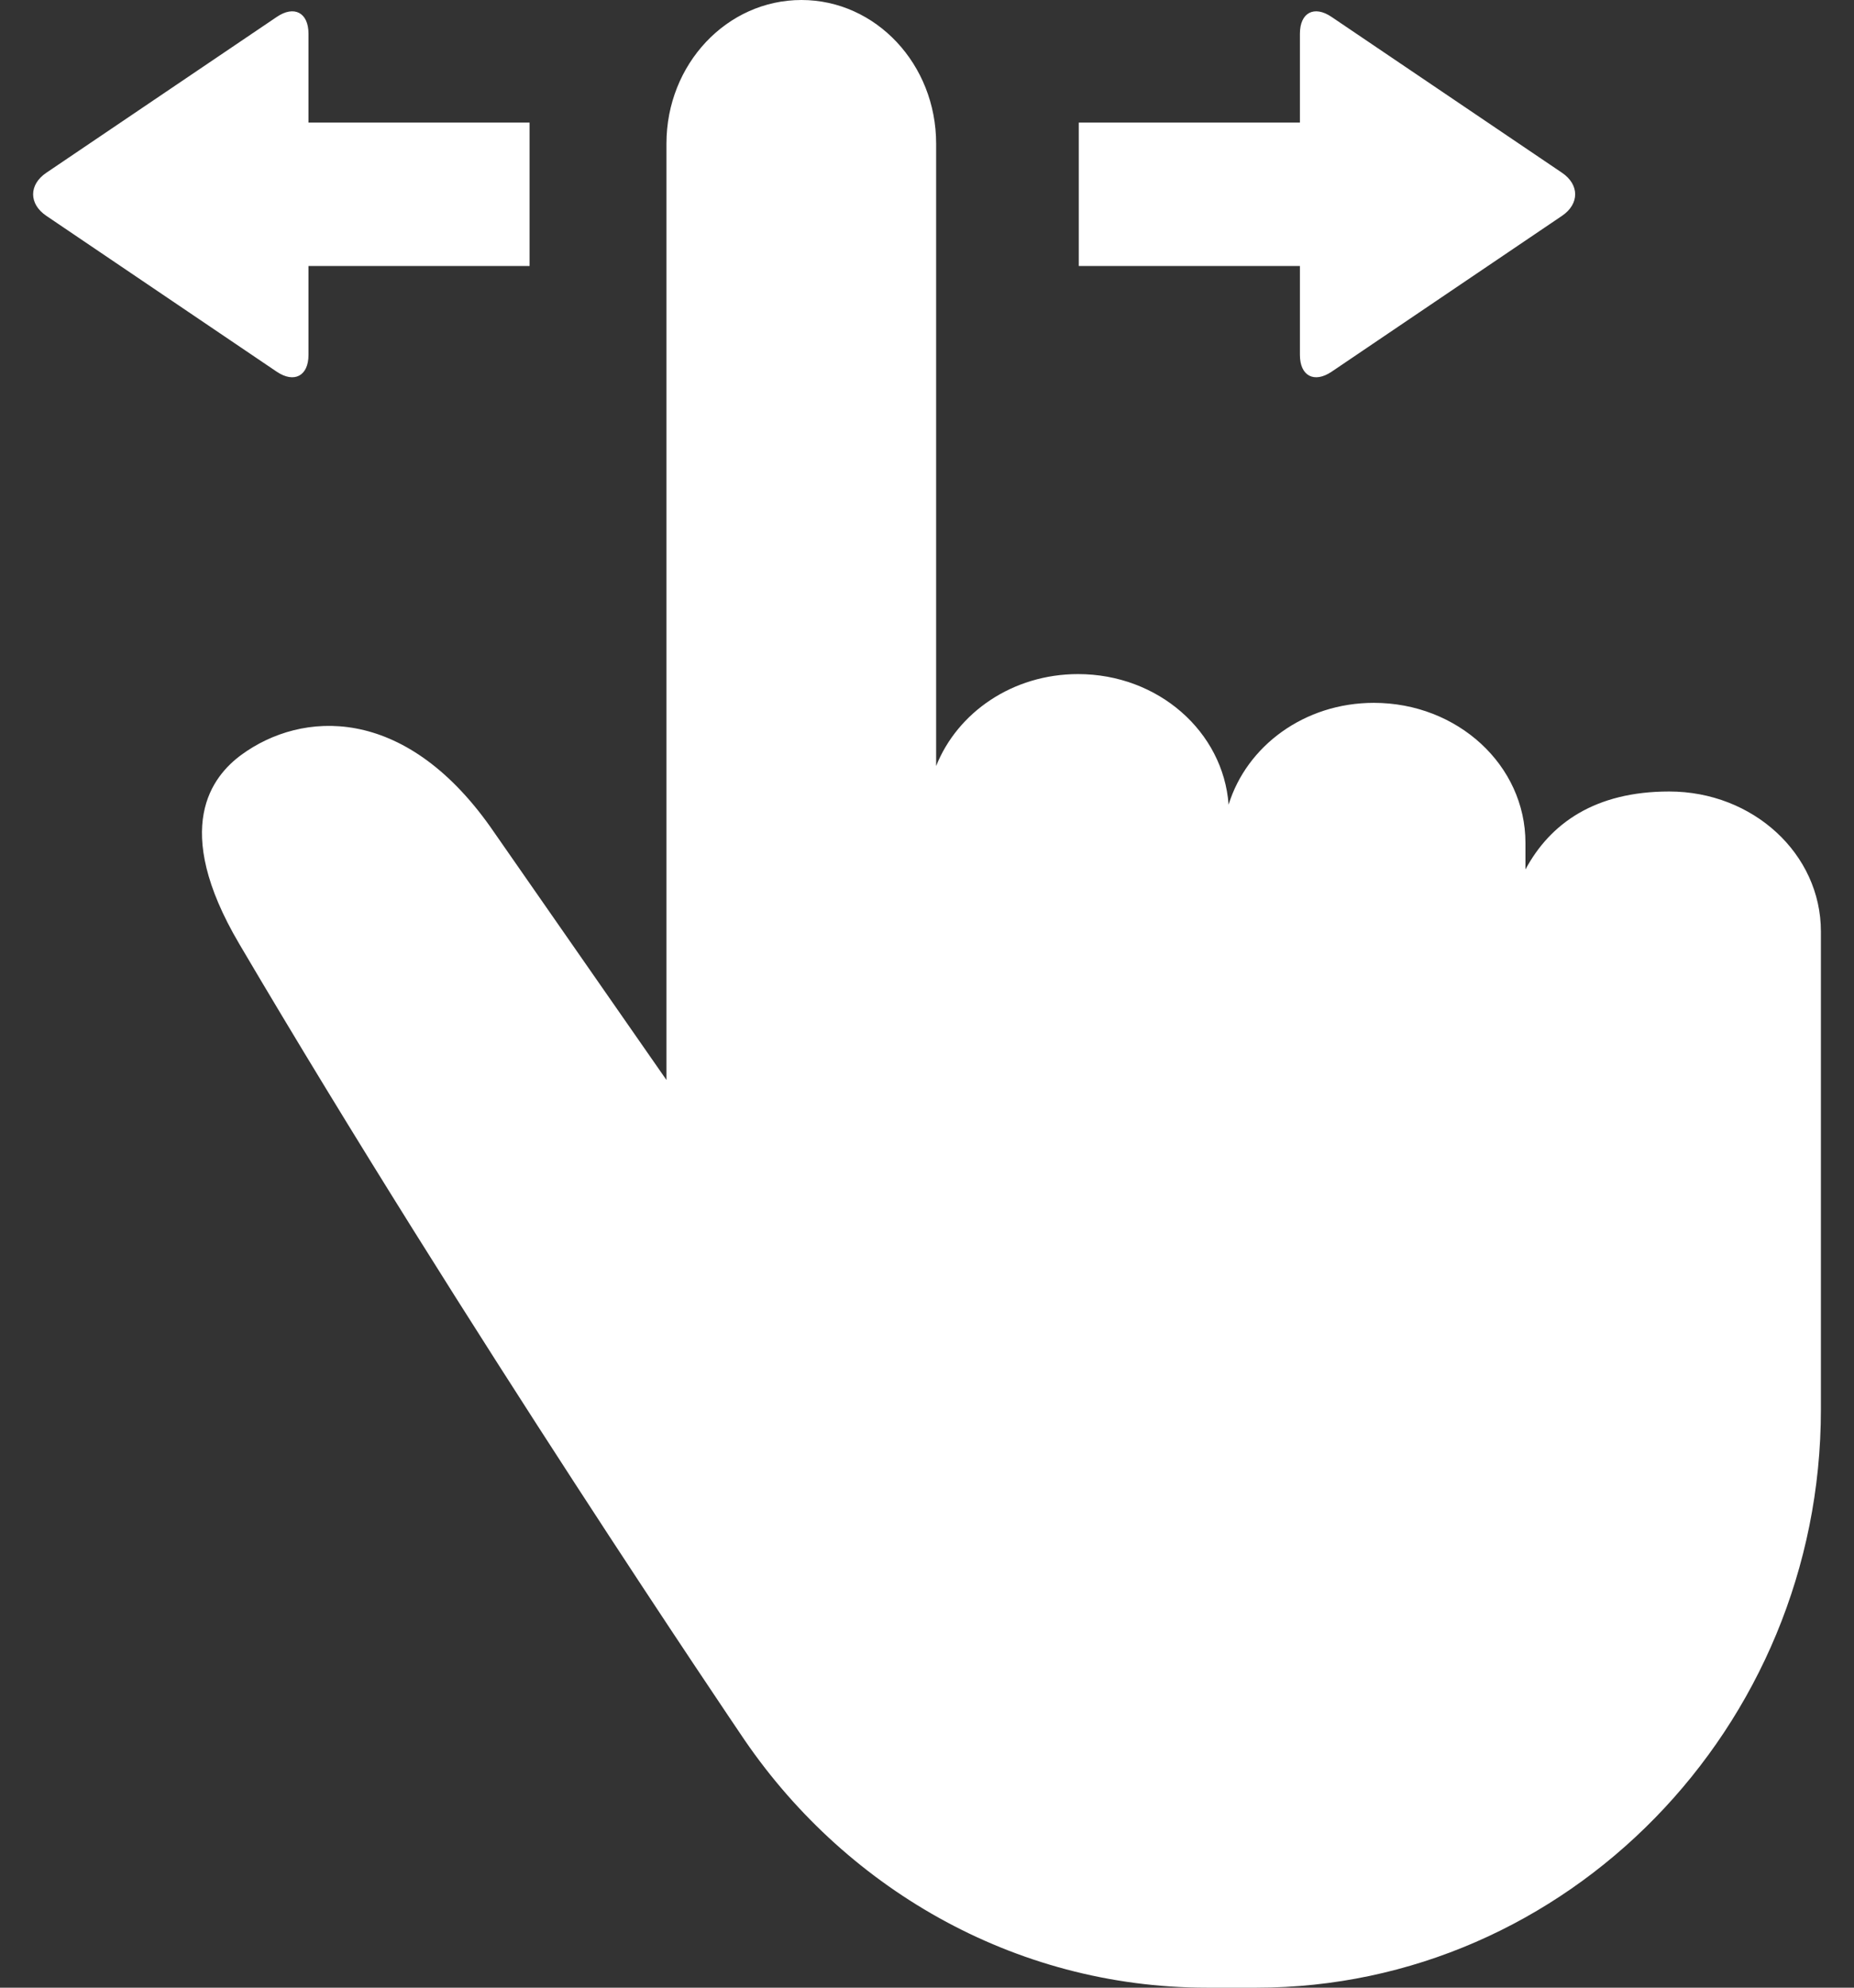 <?xml version="1.0" encoding="UTF-8"?>
<svg width="28px" height="30px" viewBox="0 0 28 30" version="1.1" xmlns="http://www.w3.org/2000/svg" xmlns:xlink="http://www.w3.org/1999/xlink">
    <rect x="0" y="0" width="28" height="30" fill="#333333" stroke="none"/>
    <!-- Generator: sketchtool 51.2 (57519) - http://www.bohemiancoding.com/sketch -->
    <title>8FCB917D-773E-4517-A795-2076CD939263</title>
    <desc>Created with sketchtool.</desc>
    <defs></defs>
    <g id="Main-Artwork" stroke="none" stroke-width="1" fill="none" fill-rule="evenodd">
        <g id="Witter-Homepage---Mobile" transform="translate(-174, -3950)" fill="#FFFFFF">
            <g id="Icon-/-Swipe-/-White" transform="translate(173, 3950)">
                <path d="M26.209,11.946 C25.091,11.946 24.412,12.426 24.038,13.123 L24.038,12.721 C24.038,11.55 23.013,10.608 21.748,10.608 C20.701,10.608 19.828,11.258 19.555,12.145 C19.474,11.043 18.492,10.174 17.281,10.174 C16.292,10.174 15.459,10.754 15.138,11.562 L15.138,2.168 C15.138,0.968 14.226,0 13.104,0 C11.978,0 11.065,0.968 11.065,2.168 L11.065,16.3 L8.402,12.475 C7.095,10.635 5.557,10.727 4.646,11.392 C4.208,11.714 3.576,12.485 4.611,14.242 C8.044,20.071 12.174,26.157 12.174,26.157 C13.711,28.471 16.302,30 19.228,30 L19.976,30 C24.664,30 28.5,26.073 28.5,21.277 L28.5,14.058 C28.5,12.887 27.474,11.946 26.209,11.946 Z M5.659,5.357 L5.659,4.015 L8.998,4.015 L8.998,1.85 L5.659,1.85 L5.659,0.508 C5.659,0.191 5.443,0.076 5.179,0.256 L1.699,2.608 C1.434,2.787 1.434,3.078 1.699,3.257 L5.179,5.61 C5.443,5.788 5.659,5.674 5.659,5.357 Z M20.632,5.357 C20.632,5.674 20.847,5.788 21.111,5.61 L24.591,3.257 C24.855,3.078 24.855,2.787 24.591,2.608 L21.111,0.256 C20.847,0.076 20.632,0.191 20.632,0.508 L20.632,1.85 L17.292,1.85 L17.292,4.015 L20.632,4.015 L20.632,5.357 Z" id="Fill-1"></path>
            </g>
        </g>
    </g>
</svg>